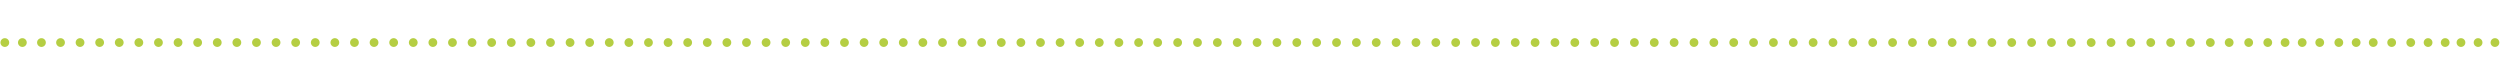 <?xml version="1.0" encoding="utf-8"?>
<!-- Generator: Adobe Illustrator 25.4.1, SVG Export Plug-In . SVG Version: 6.00 Build 0)  -->
<svg version="1.1" id="Calque_1" xmlns="http://www.w3.org/2000/svg" xmlns:xlink="http://www.w3.org/1999/xlink" x="0px" y="0px"
	 viewBox="0 0 1140 36.8" style="enable-background:new 0 0 1140 36.8;" xml:space="preserve">
<style type="text/css">
	.st0{fill:none;stroke:#B5CE43;stroke-width:4;stroke-linecap:round;stroke-linejoin:round;}
	.st1{fill:none;stroke:#B5CE43;stroke-width:4;stroke-linecap:round;stroke-linejoin:round;stroke-dasharray:0,9.056;}
	.st2{fill:none;stroke:#B5CE43;stroke-width:4;stroke-linecap:round;stroke-linejoin:round;stroke-dasharray:0,8.938;}
</style>
<g>
	<g>
		<g>
			<line class="st0" x1="527.9" y1="19.4" x2="527.9" y2="19.4"/>
			<line class="st1" x1="537" y1="19.4" x2="1012.4" y2="19.4"/>
			<line class="st0" x1="1016.5" y1="19.4" x2="1016.5" y2="19.4"/>
			<line class="st0" x1="1025.4" y1="19.4" x2="1025.4" y2="19.4"/>
			<line class="st0" x1="1034.1" y1="19.4" x2="1034.1" y2="19.4"/>
			<line class="st0" x1="1042" y1="19.4" x2="1042" y2="19.4"/>
			<line class="st0" x1="1049.8" y1="19.4" x2="1049.8" y2="19.4"/>
			<line class="st0" x1="1057.8" y1="19.4" x2="1057.8" y2="19.4"/>
			<line class="st0" x1="1066.5" y1="19.4" x2="1066.5" y2="19.4"/>
			<line class="st0" x1="1074.4" y1="19.4" x2="1074.4" y2="19.4"/>
			<line class="st0" x1="1082.2" y1="19.4" x2="1082.2" y2="19.4"/>
			<line class="st0" x1="1090.6" y1="19.4" x2="1090.6" y2="19.4"/>
			<line class="st0" x1="1099.3" y1="19.4" x2="1099.3" y2="19.4"/>
			<line class="st0" x1="1107.2" y1="19.4" x2="1107.2" y2="19.4"/>
			<line class="st0" x1="1115" y1="19.4" x2="1115" y2="19.4"/>
			<line class="st0" x1="1130" y1="19.4" x2="1130" y2="19.4"/>
			<line class="st0" x1="1122.2" y1="19.4" x2="1122.2" y2="19.4"/>
			<line class="st0" x1="1137.7" y1="19.4" x2="1137.7" y2="19.4"/>
		</g>
	</g>
	<g>
		<g>
			<line class="st0" x1="27.6" y1="19.4" x2="27.6" y2="19.4"/>
			<line class="st0" x1="18.9" y1="19.4" x2="18.9" y2="19.4"/>
			<line class="st0" x1="10.2" y1="19.4" x2="10.2" y2="19.4"/>
			<line class="st0" x1="2.2" y1="19.4" x2="2.2" y2="19.4"/>
			<line class="st2" x1="36.5" y1="19.4" x2="514.7" y2="19.4"/>
			<line class="st0" x1="519.2" y1="19.4" x2="519.2" y2="19.4"/>
		</g>
	</g>
</g>
</svg>
